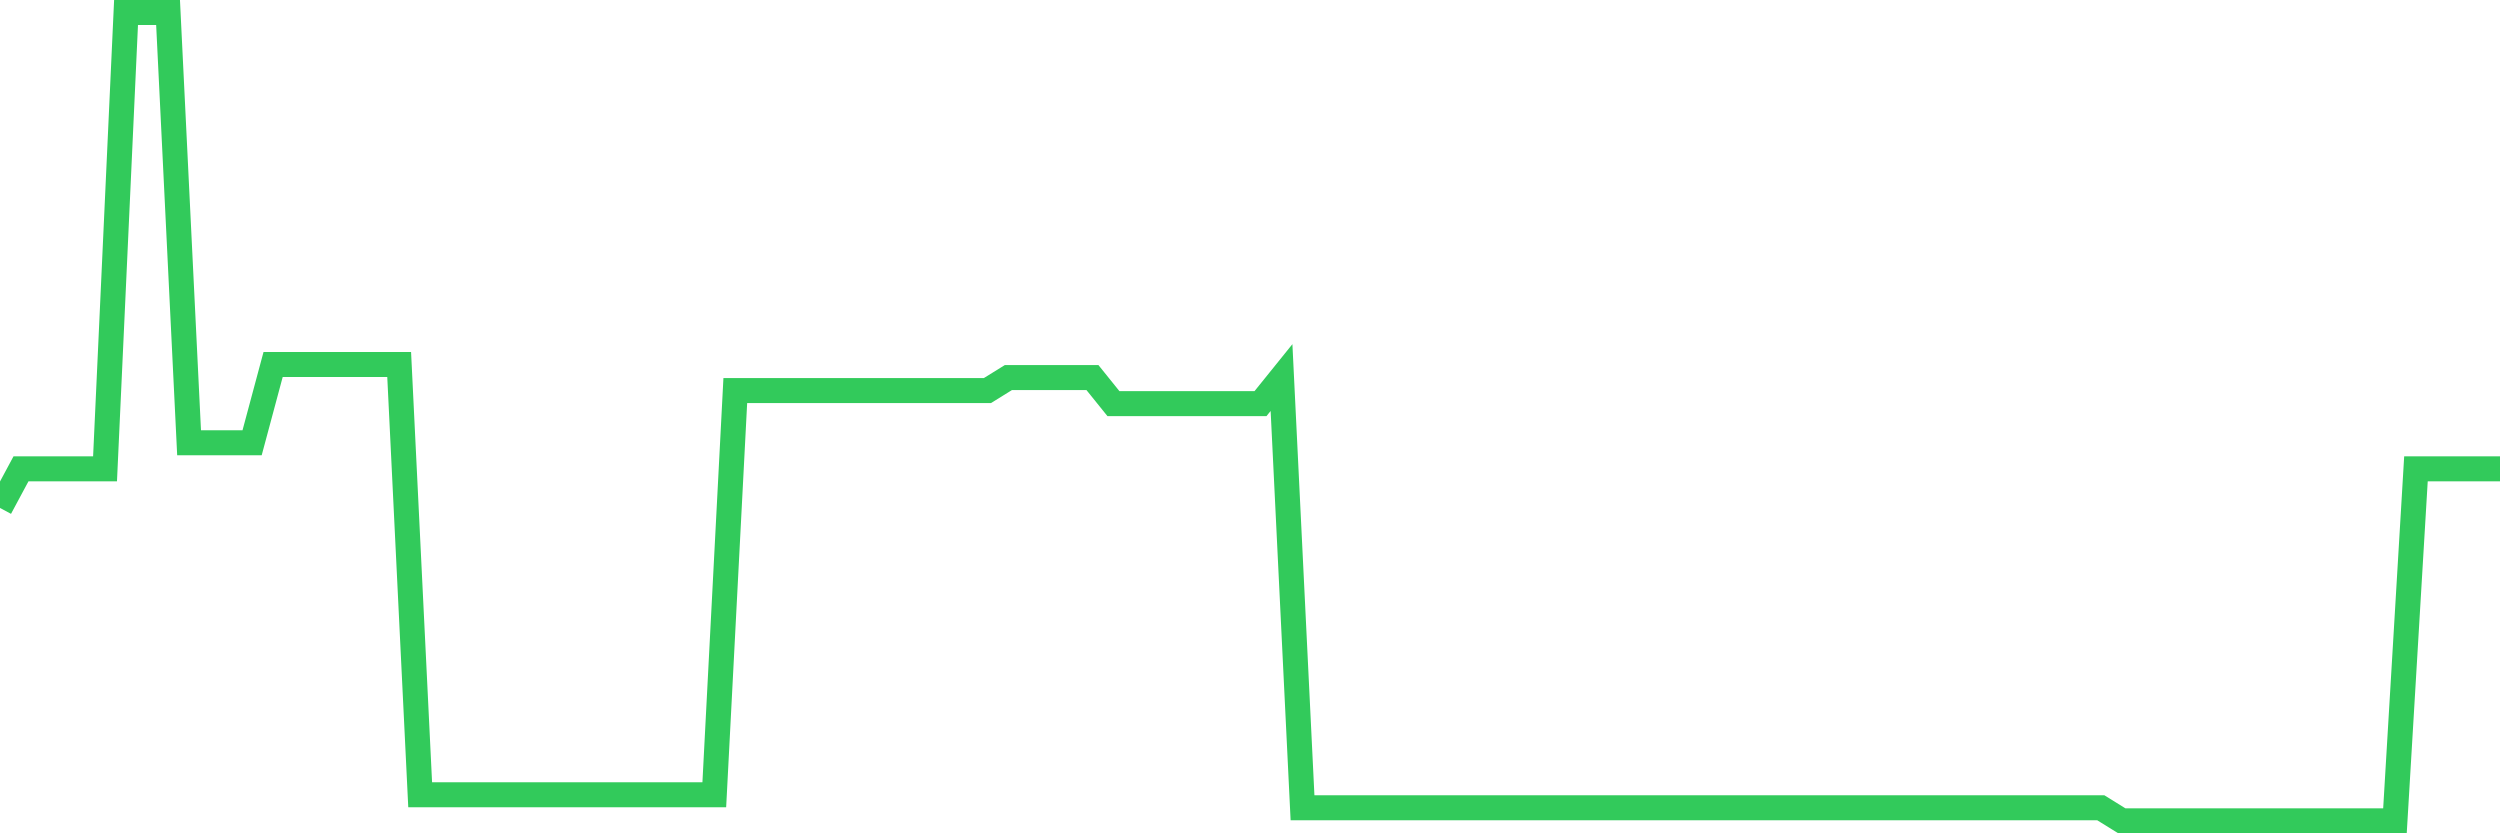 <svg
  xmlns="http://www.w3.org/2000/svg"
  xmlns:xlink="http://www.w3.org/1999/xlink"
  width="120"
  height="40"
  viewBox="0 0 120 40"
  preserveAspectRatio="none"
>
  <polyline
    points="0,24.381 1.008,22.503 2.017,22.503 3.025,22.503 4.034,22.503 5.042,22.503 6.05,0.6 7.059,0.6 8.067,0.6 9.076,21.252 10.084,21.252 11.092,21.252 12.101,21.252 13.109,17.497 14.118,17.497 15.126,17.497 16.134,17.497 17.143,17.497 18.151,17.497 19.16,17.497 20.168,38.148 21.176,38.148 22.185,38.148 23.193,38.148 24.202,38.148 25.21,38.148 26.218,38.148 27.227,38.148 28.235,38.148 29.244,38.148 30.252,38.148 31.261,38.148 32.269,38.148 33.277,38.148 34.286,38.148 35.294,18.748 36.303,18.748 37.311,18.748 38.319,18.748 39.328,18.748 40.336,18.748 41.345,18.748 42.353,18.748 43.361,18.748 44.37,18.748 45.378,18.748 46.387,18.748 47.395,18.748 48.403,18.123 49.412,18.123 50.42,18.123 51.429,18.123 52.437,18.123 53.445,19.374 54.454,19.374 55.462,19.374 56.471,19.374 57.479,19.374 58.487,19.374 59.496,19.374 60.504,19.374 61.513,18.123 62.521,38.774 63.529,38.774 64.538,38.774 65.546,38.774 66.555,38.774 67.563,38.774 68.571,38.774 69.58,38.774 70.588,38.774 71.597,38.774 72.605,38.774 73.613,38.774 74.622,38.774 75.63,38.774 76.639,38.774 77.647,38.774 78.655,38.774 79.664,38.774 80.672,38.774 81.681,38.774 82.689,38.774 83.697,38.774 84.706,38.774 85.714,38.774 86.723,38.774 87.731,38.774 88.739,38.774 89.748,38.774 90.756,38.774 91.765,38.774 92.773,38.774 93.782,38.774 94.79,38.774 95.798,38.774 96.807,38.774 97.815,38.774 98.824,38.774 99.832,38.774 100.84,38.774 101.849,39.4 102.857,39.4 103.866,39.4 104.874,39.4 105.882,39.4 106.891,39.4 107.899,39.4 108.908,39.4 109.916,39.4 110.924,39.4 111.933,39.4 112.941,39.4 113.95,39.4 114.958,39.4 115.966,22.503 116.975,22.503 117.983,22.503 118.992,22.503 120,22.503"
    fill="none"
    stroke="#32ca5b"
    stroke-width="1.2"
  >
  </polyline>
</svg>